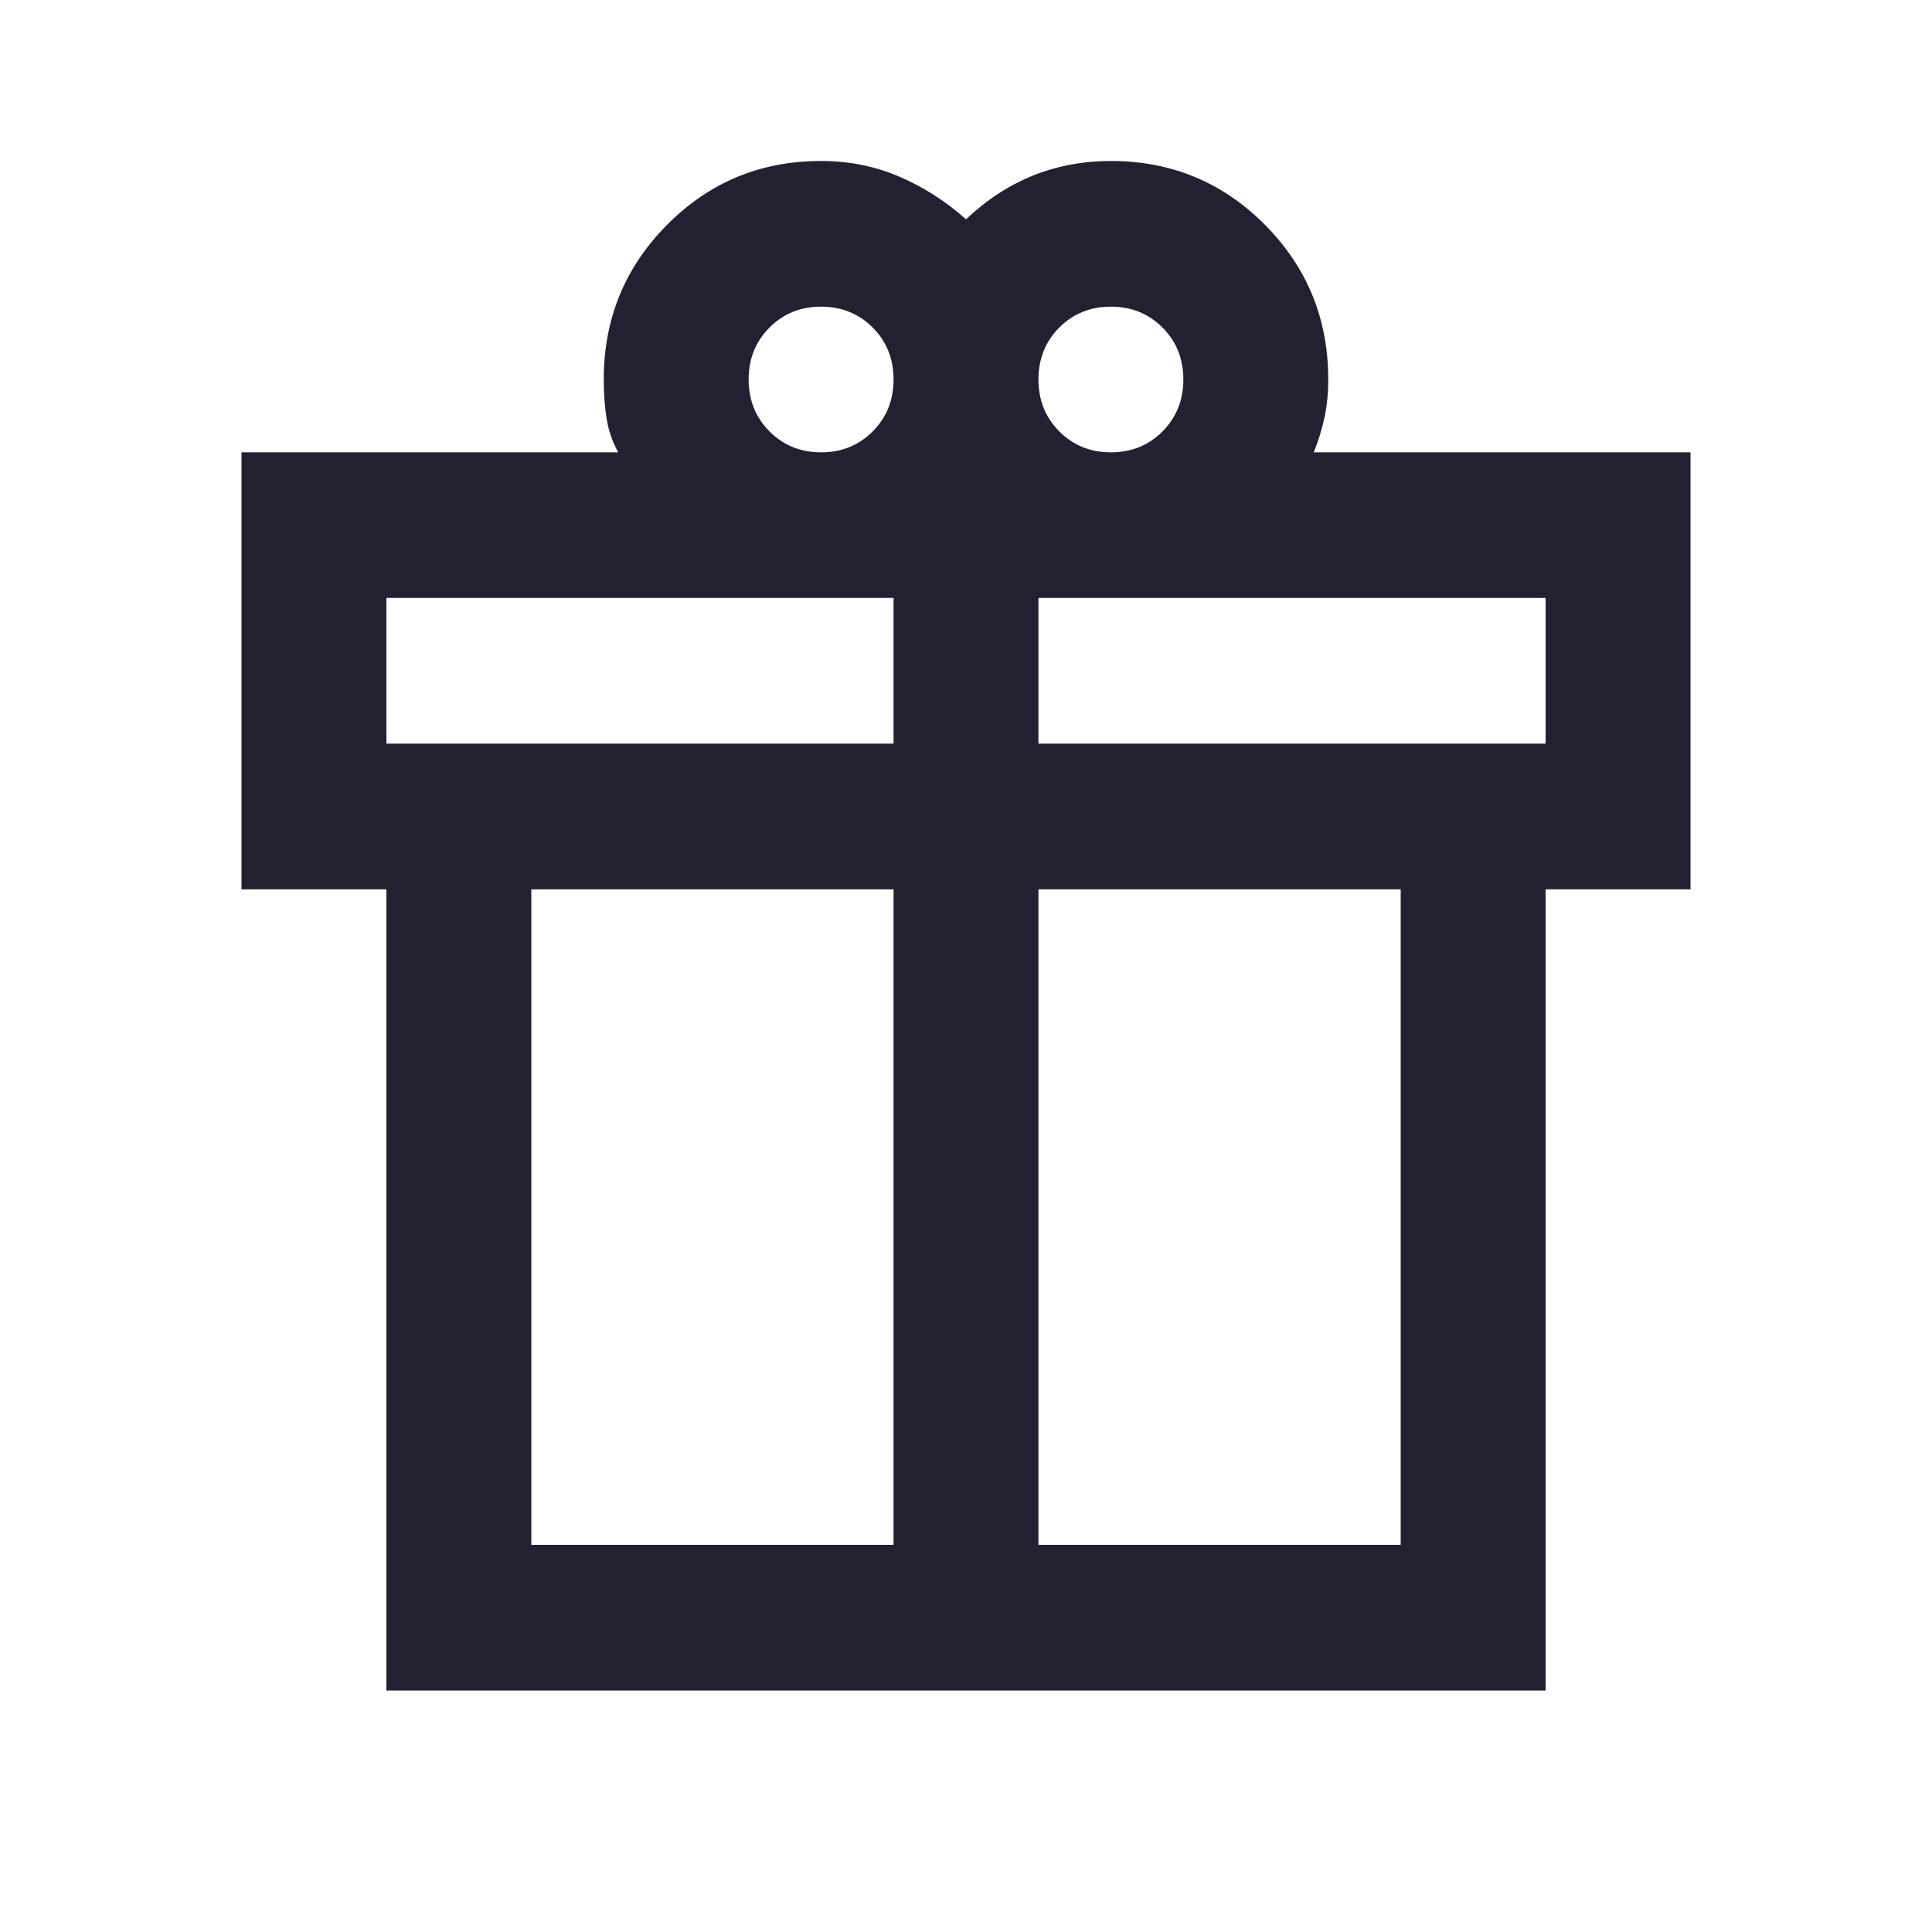 <svg width="22" height="22" viewBox="0 0 22 22" fill="none" xmlns="http://www.w3.org/2000/svg">
<mask id="mask0_24_1156" style="mask-type:alpha" maskUnits="userSpaceOnUse" x="0" y="0" width="22" height="22">
<rect width="22" height="22" fill="white"/>
</mask>
<g mask="url(#mask0_24_1156)">
<path d="M4.4 19.25V10.127H2.75V5.151H7.04C6.971 5.026 6.927 4.895 6.906 4.757C6.885 4.619 6.875 4.473 6.875 4.321C6.875 3.63 7.116 3.043 7.597 2.559C8.078 2.075 8.662 1.833 9.35 1.833C9.666 1.833 9.962 1.892 10.237 2.01C10.512 2.127 10.766 2.289 11 2.497C11.234 2.276 11.488 2.11 11.763 1.999C12.038 1.889 12.334 1.833 12.65 1.833C13.338 1.833 13.922 2.075 14.403 2.559C14.884 3.043 15.125 3.63 15.125 4.321C15.125 4.473 15.111 4.615 15.084 4.746C15.056 4.878 15.015 5.013 14.96 5.151H19.25V10.127H17.6V19.25H4.4ZM12.65 3.492C12.416 3.492 12.22 3.572 12.062 3.73C11.904 3.889 11.825 4.086 11.825 4.321C11.825 4.556 11.904 4.753 12.062 4.912C12.22 5.071 12.416 5.151 12.65 5.151C12.884 5.151 13.08 5.071 13.238 4.912C13.396 4.753 13.475 4.556 13.475 4.321C13.475 4.086 13.396 3.889 13.238 3.73C13.08 3.572 12.884 3.492 12.65 3.492ZM8.525 4.321C8.525 4.556 8.604 4.753 8.762 4.912C8.92 5.071 9.116 5.151 9.35 5.151C9.584 5.151 9.78 5.071 9.938 4.912C10.096 4.753 10.175 4.556 10.175 4.321C10.175 4.086 10.096 3.889 9.938 3.73C9.78 3.572 9.584 3.492 9.35 3.492C9.116 3.492 8.92 3.572 8.762 3.73C8.604 3.889 8.525 4.086 8.525 4.321ZM4.4 6.809V8.468H10.175V6.809H4.4ZM10.175 17.591V10.127H6.05V17.591H10.175ZM11.825 17.591H15.95V10.127H11.825V17.591ZM17.6 8.468V6.809H11.825V8.468H17.6Z" fill="#222132"/>
</g>
</svg>
